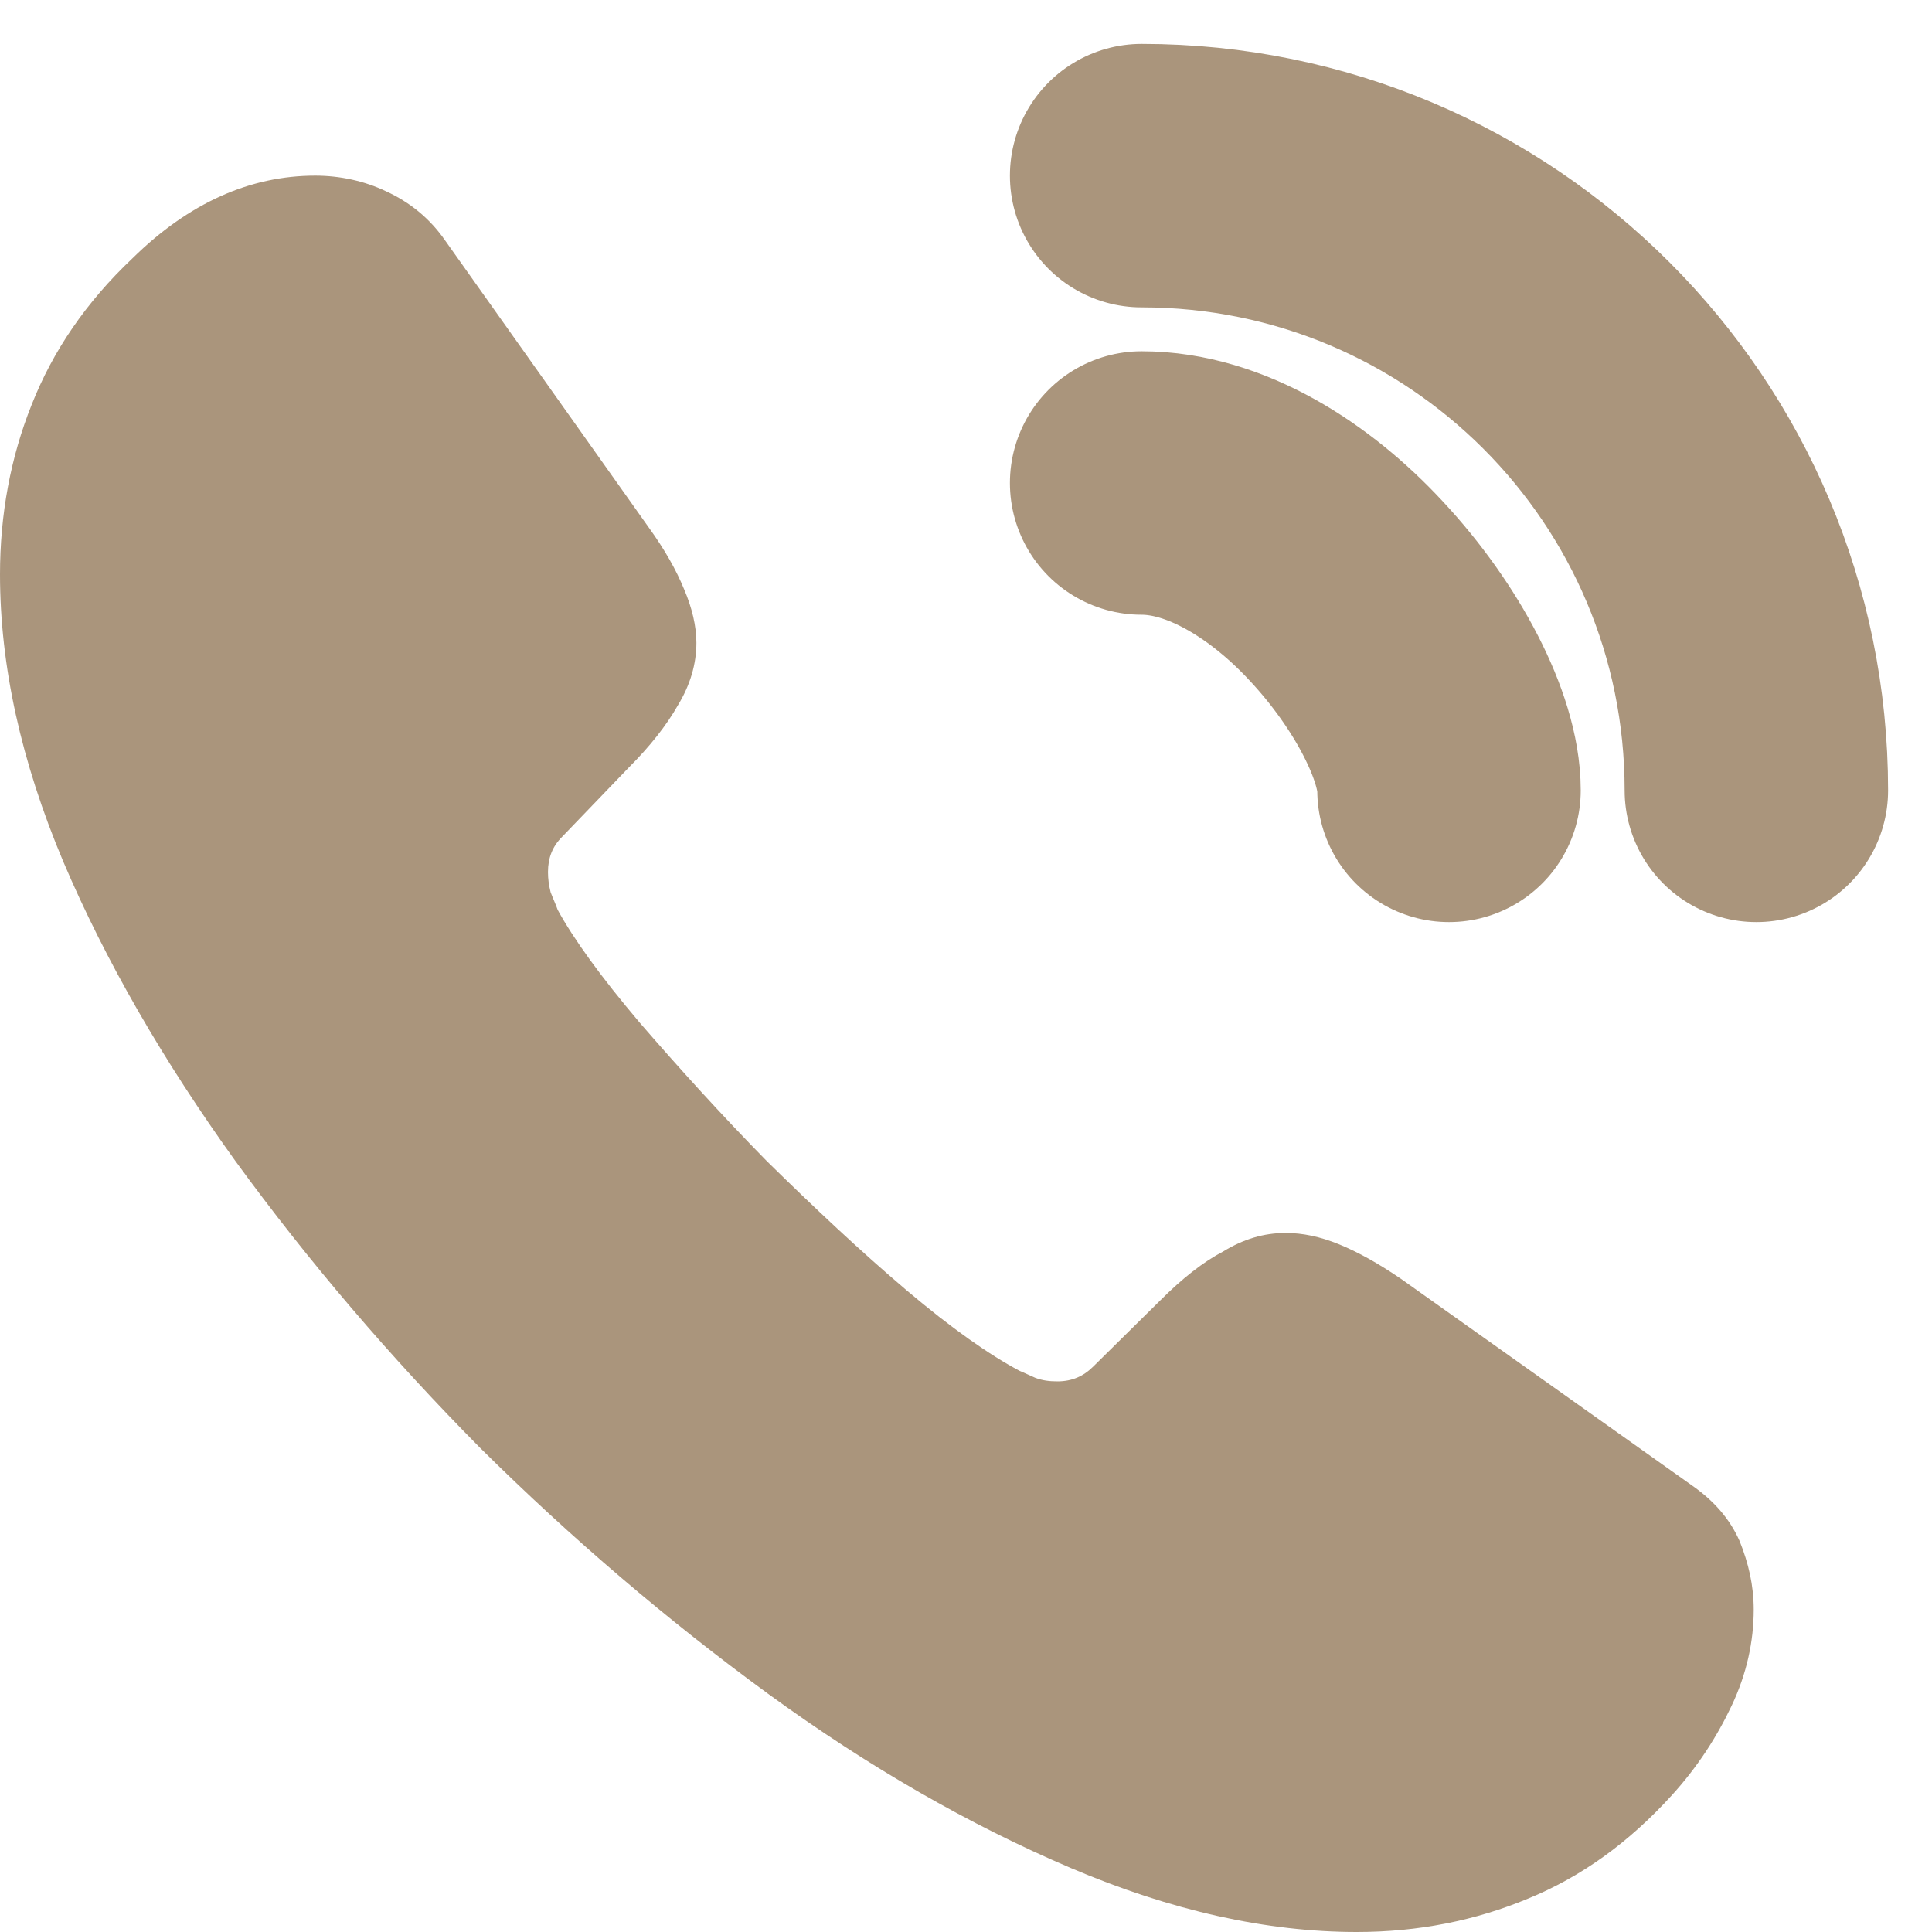 <?xml version="1.0" encoding="UTF-8"?> <svg xmlns="http://www.w3.org/2000/svg" width="11" height="11" viewBox="0 0 11 11" fill="none"><path d="M9.985 9.165C9.985 9.345 9.945 9.53 9.86 9.71C9.775 9.89 9.665 10.06 9.52 10.22C9.275 10.49 9.005 10.685 8.7 10.81C8.4 10.935 8.075 11 7.725 11C7.215 11 6.67 10.88 6.095 10.635C5.52 10.39 4.945 10.06 4.375 9.645C3.8 9.225 3.255 8.76 2.735 8.245C2.22 7.725 1.755 7.18 1.34 6.61C0.93 6.04 0.6 5.47 0.36 4.905C0.12 4.335 0 3.79 0 3.27C0 2.93 0.06 2.605 0.18 2.305C0.3 2 0.49 1.72 0.755 1.47C1.075 1.155 1.425 1 1.795 1C1.935 1 2.075 1.03 2.2 1.09C2.33 1.15 2.445 1.24 2.535 1.37L3.695 3.005C3.785 3.13 3.85 3.245 3.895 3.355C3.94 3.46 3.965 3.565 3.965 3.66C3.965 3.78 3.93 3.9 3.86 4.015C3.795 4.13 3.7 4.25 3.58 4.37L3.2 4.765C3.145 4.82 3.12 4.885 3.12 4.965C3.12 5.005 3.125 5.04 3.135 5.08C3.15 5.12 3.165 5.15 3.175 5.18C3.265 5.345 3.42 5.56 3.64 5.82C3.865 6.08 4.105 6.345 4.365 6.61C4.635 6.875 4.895 7.12 5.16 7.345C5.42 7.565 5.635 7.715 5.805 7.805C5.83 7.815 5.86 7.83 5.895 7.845C5.935 7.86 5.975 7.865 6.02 7.865C6.105 7.865 6.17 7.835 6.225 7.78L6.605 7.405C6.73 7.28 6.85 7.185 6.965 7.125C7.08 7.055 7.195 7.02 7.32 7.02C7.415 7.02 7.515 7.04 7.625 7.085C7.735 7.13 7.85 7.195 7.975 7.28L9.63 8.455C9.76 8.545 9.85 8.65 9.905 8.775C9.955 8.9 9.985 9.025 9.985 9.165Z" fill="#AA957C"></path><path d="M8.25 4.5C8.25 4.2 8.015 3.74 7.665 3.365C7.345 3.02 6.92 2.75 6.5 2.75" stroke="#AA957C" stroke-width="1.5" stroke-linecap="round" stroke-linejoin="round"></path><path d="M10 4.5C10 2.565 8.435 1 6.5 1" stroke="#AA957C" stroke-width="1.5" stroke-linecap="round" stroke-linejoin="round"></path></svg> 